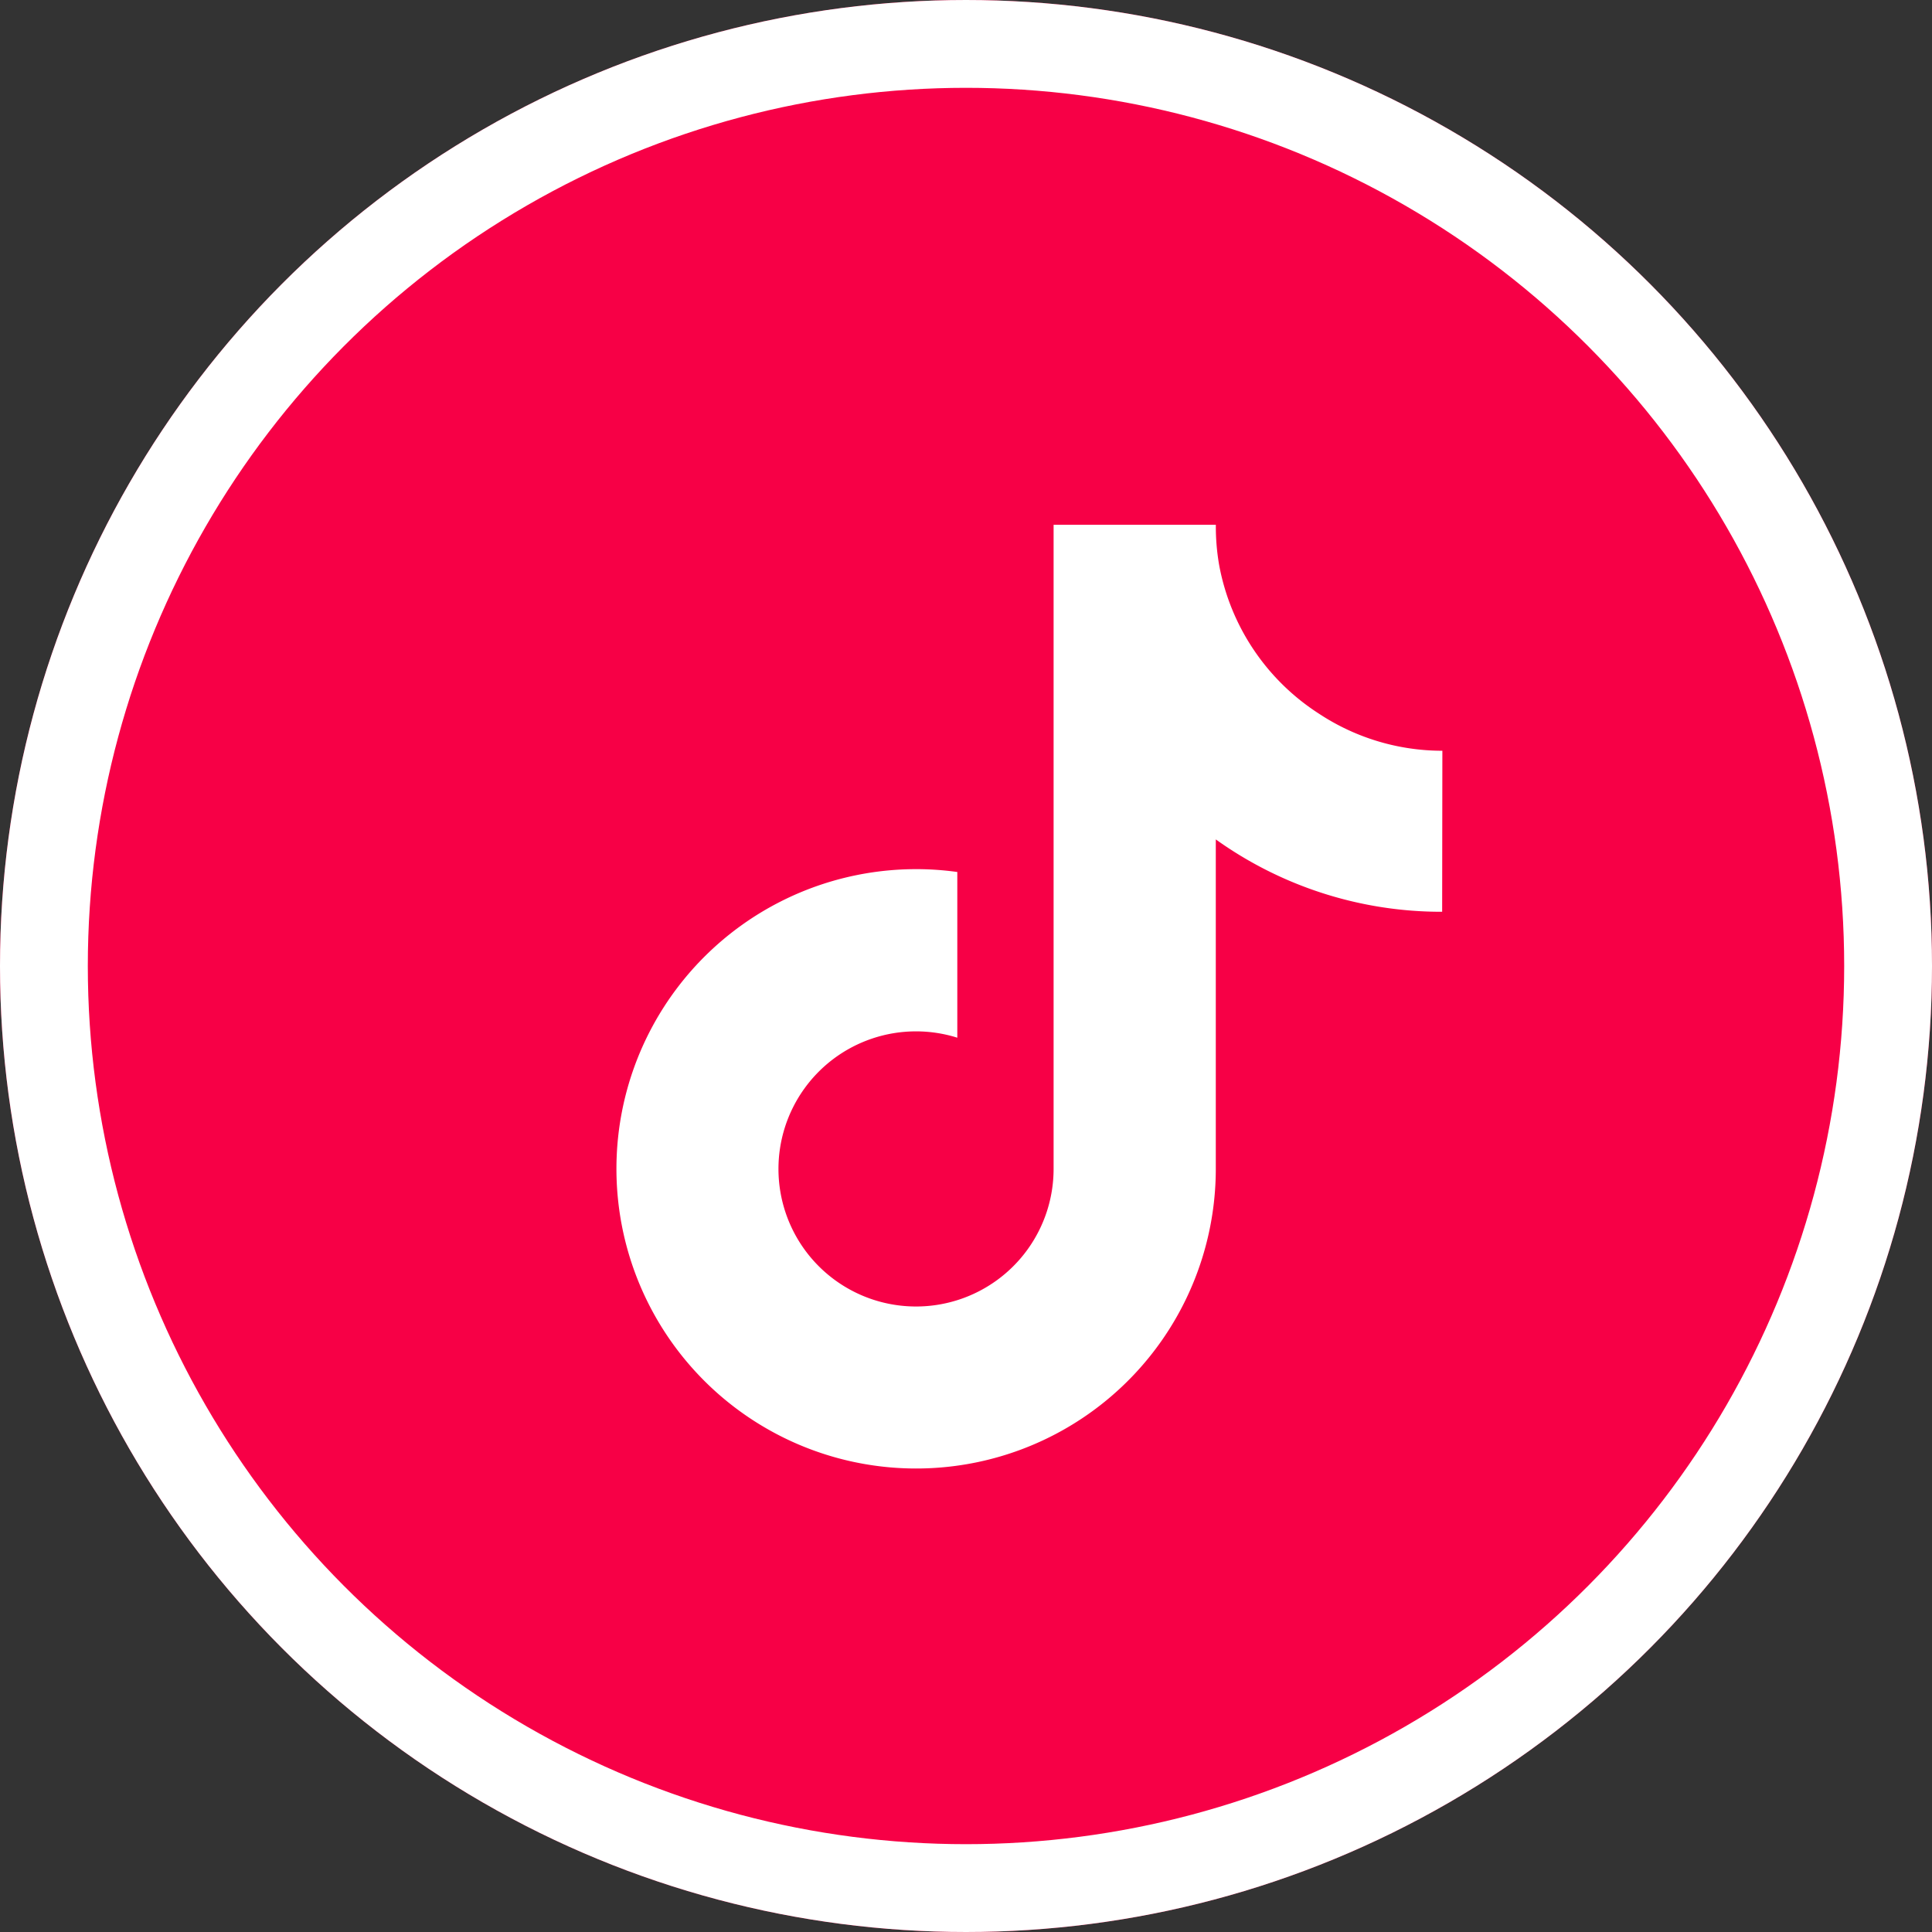 <svg xmlns="http://www.w3.org/2000/svg" xmlns:xlink="http://www.w3.org/1999/xlink" width="44" height="44" viewBox="0 0 44 44">
  <rect x="0" y="0" width="44" height="44" fill="#333333" stroke="none"/>
  <defs>
    <clipPath id="clip-path">
      <rect id="Retângulo_39" data-name="Retângulo 39" width="23" height="26" transform="translate(-0.452 -1.798)" fill="#fff"/>
    </clipPath>
  </defs>
  <g id="tiktok-icon" transform="translate(-1309 -110.163)">
    <g id="Elipse_119" data-name="Elipse 119" transform="translate(1309 110.163)" fill="#f70046" stroke="#fff" stroke-width="2">
      <circle cx="22" cy="22" r="22" stroke="none"/>
      <circle cx="22" cy="22" r="21" fill="none"/>
    </g>
    <g id="Grupo_de_máscara_12" data-name="Grupo de máscara 12" transform="translate(1321.453 121.96)" clip-path="url(#clip-path)">
      <path id="_8547041_tiktok_icon_2_" data-name="8547041_tiktok_icon (2)" d="M18.808,8.813a8.82,8.82,0,0,1-5.155-1.648v7.5A6.825,6.825,0,1,1,7.766,7.907v3.774a3.133,3.133,0,1,0,2.193,2.989V0h3.695a5.088,5.088,0,0,0,.078.931h0A5.13,5.13,0,0,0,16,4.3a5.1,5.1,0,0,0,2.813.846Z" transform="translate(1.583 0.155)" fill="#fff"/>
    </g>
  </g>
</svg>
